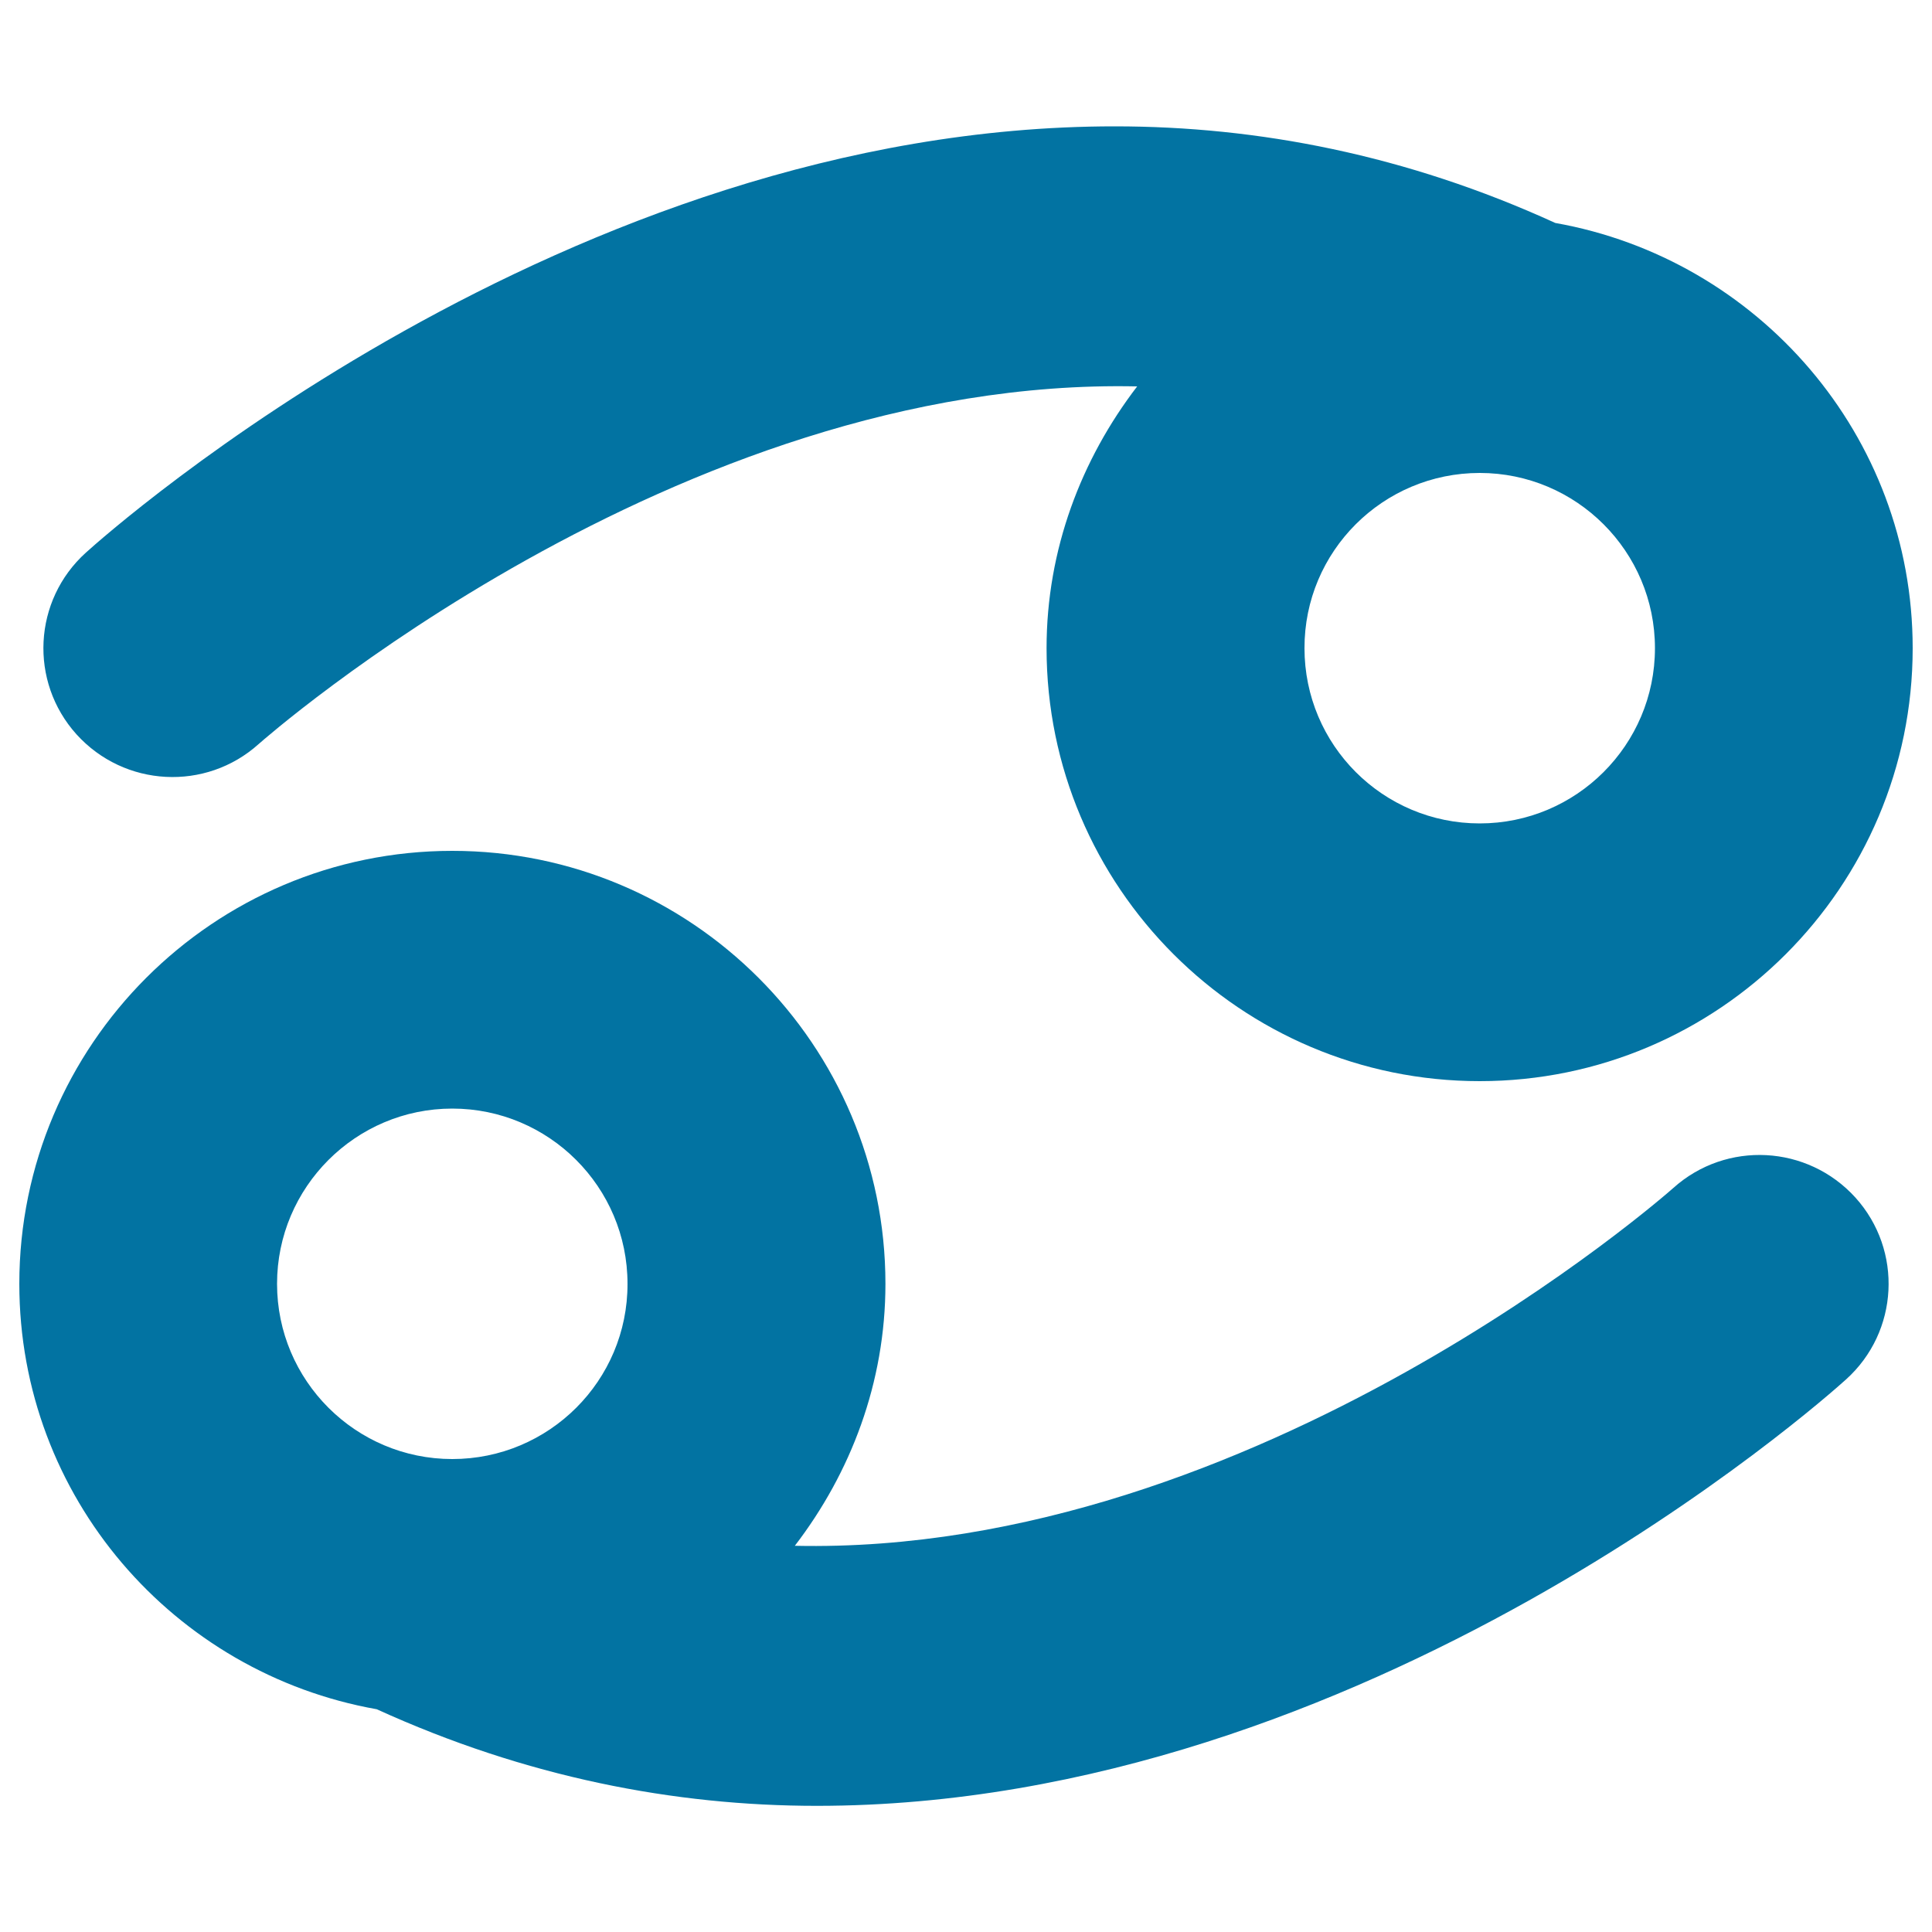 <svg xmlns="http://www.w3.org/2000/svg" viewBox="0 0 1000 1000" style="fill:#0273a2">
<title>Cancer Zodiac Sign Symbol SVG icon</title>
<g><g><path d="M866.1,614.9c-2.7,2.4-215.9,190.4-454.7,185.2c28.9-37.7,46.9-84.4,46.9-135.6c0-123.6-100.5-224.1-224.2-224.1C110.5,440.4,10,540.9,10,664.5c0,110.3,80,201.6,185,220.2c77.2,35.2,154.1,50,227.8,50C707,934.7,943,725.3,955.5,714c27.4-24.7,29.5-66.8,4.9-94.1C935.6,592.5,893.5,590.3,866.1,614.9z M234.1,755.2c-50,0-90.7-40.6-90.7-90.7c0-50,40.7-90.7,90.7-90.7c50,0,90.7,40.6,90.7,90.7C324.9,714.6,284.2,755.2,234.1,755.2z"/><path d="M133.9,385.1c2.7-2.4,215.9-190.3,454.7-185.1c-28.9,37.7-46.9,84.4-46.9,135.5c0,123.6,100.5,224.1,224.2,224.1c123.6,0,224.1-100.5,224.1-224.1c0-110.2-80.1-201.5-185-220.1c-77.2-35.3-154.1-50-227.9-50C293,65.3,57,274.7,44.5,286c-27.4,24.7-29.5,66.8-4.9,94.1C64.4,407.5,106.5,409.7,133.9,385.1z M765.9,244.8c50,0,90.7,40.6,90.7,90.7c0,50.1-40.7,90.7-90.7,90.7c-50.1,0-90.7-40.6-90.7-90.7C675.1,285.4,715.8,244.8,765.9,244.8z"/></g></g>
</svg>